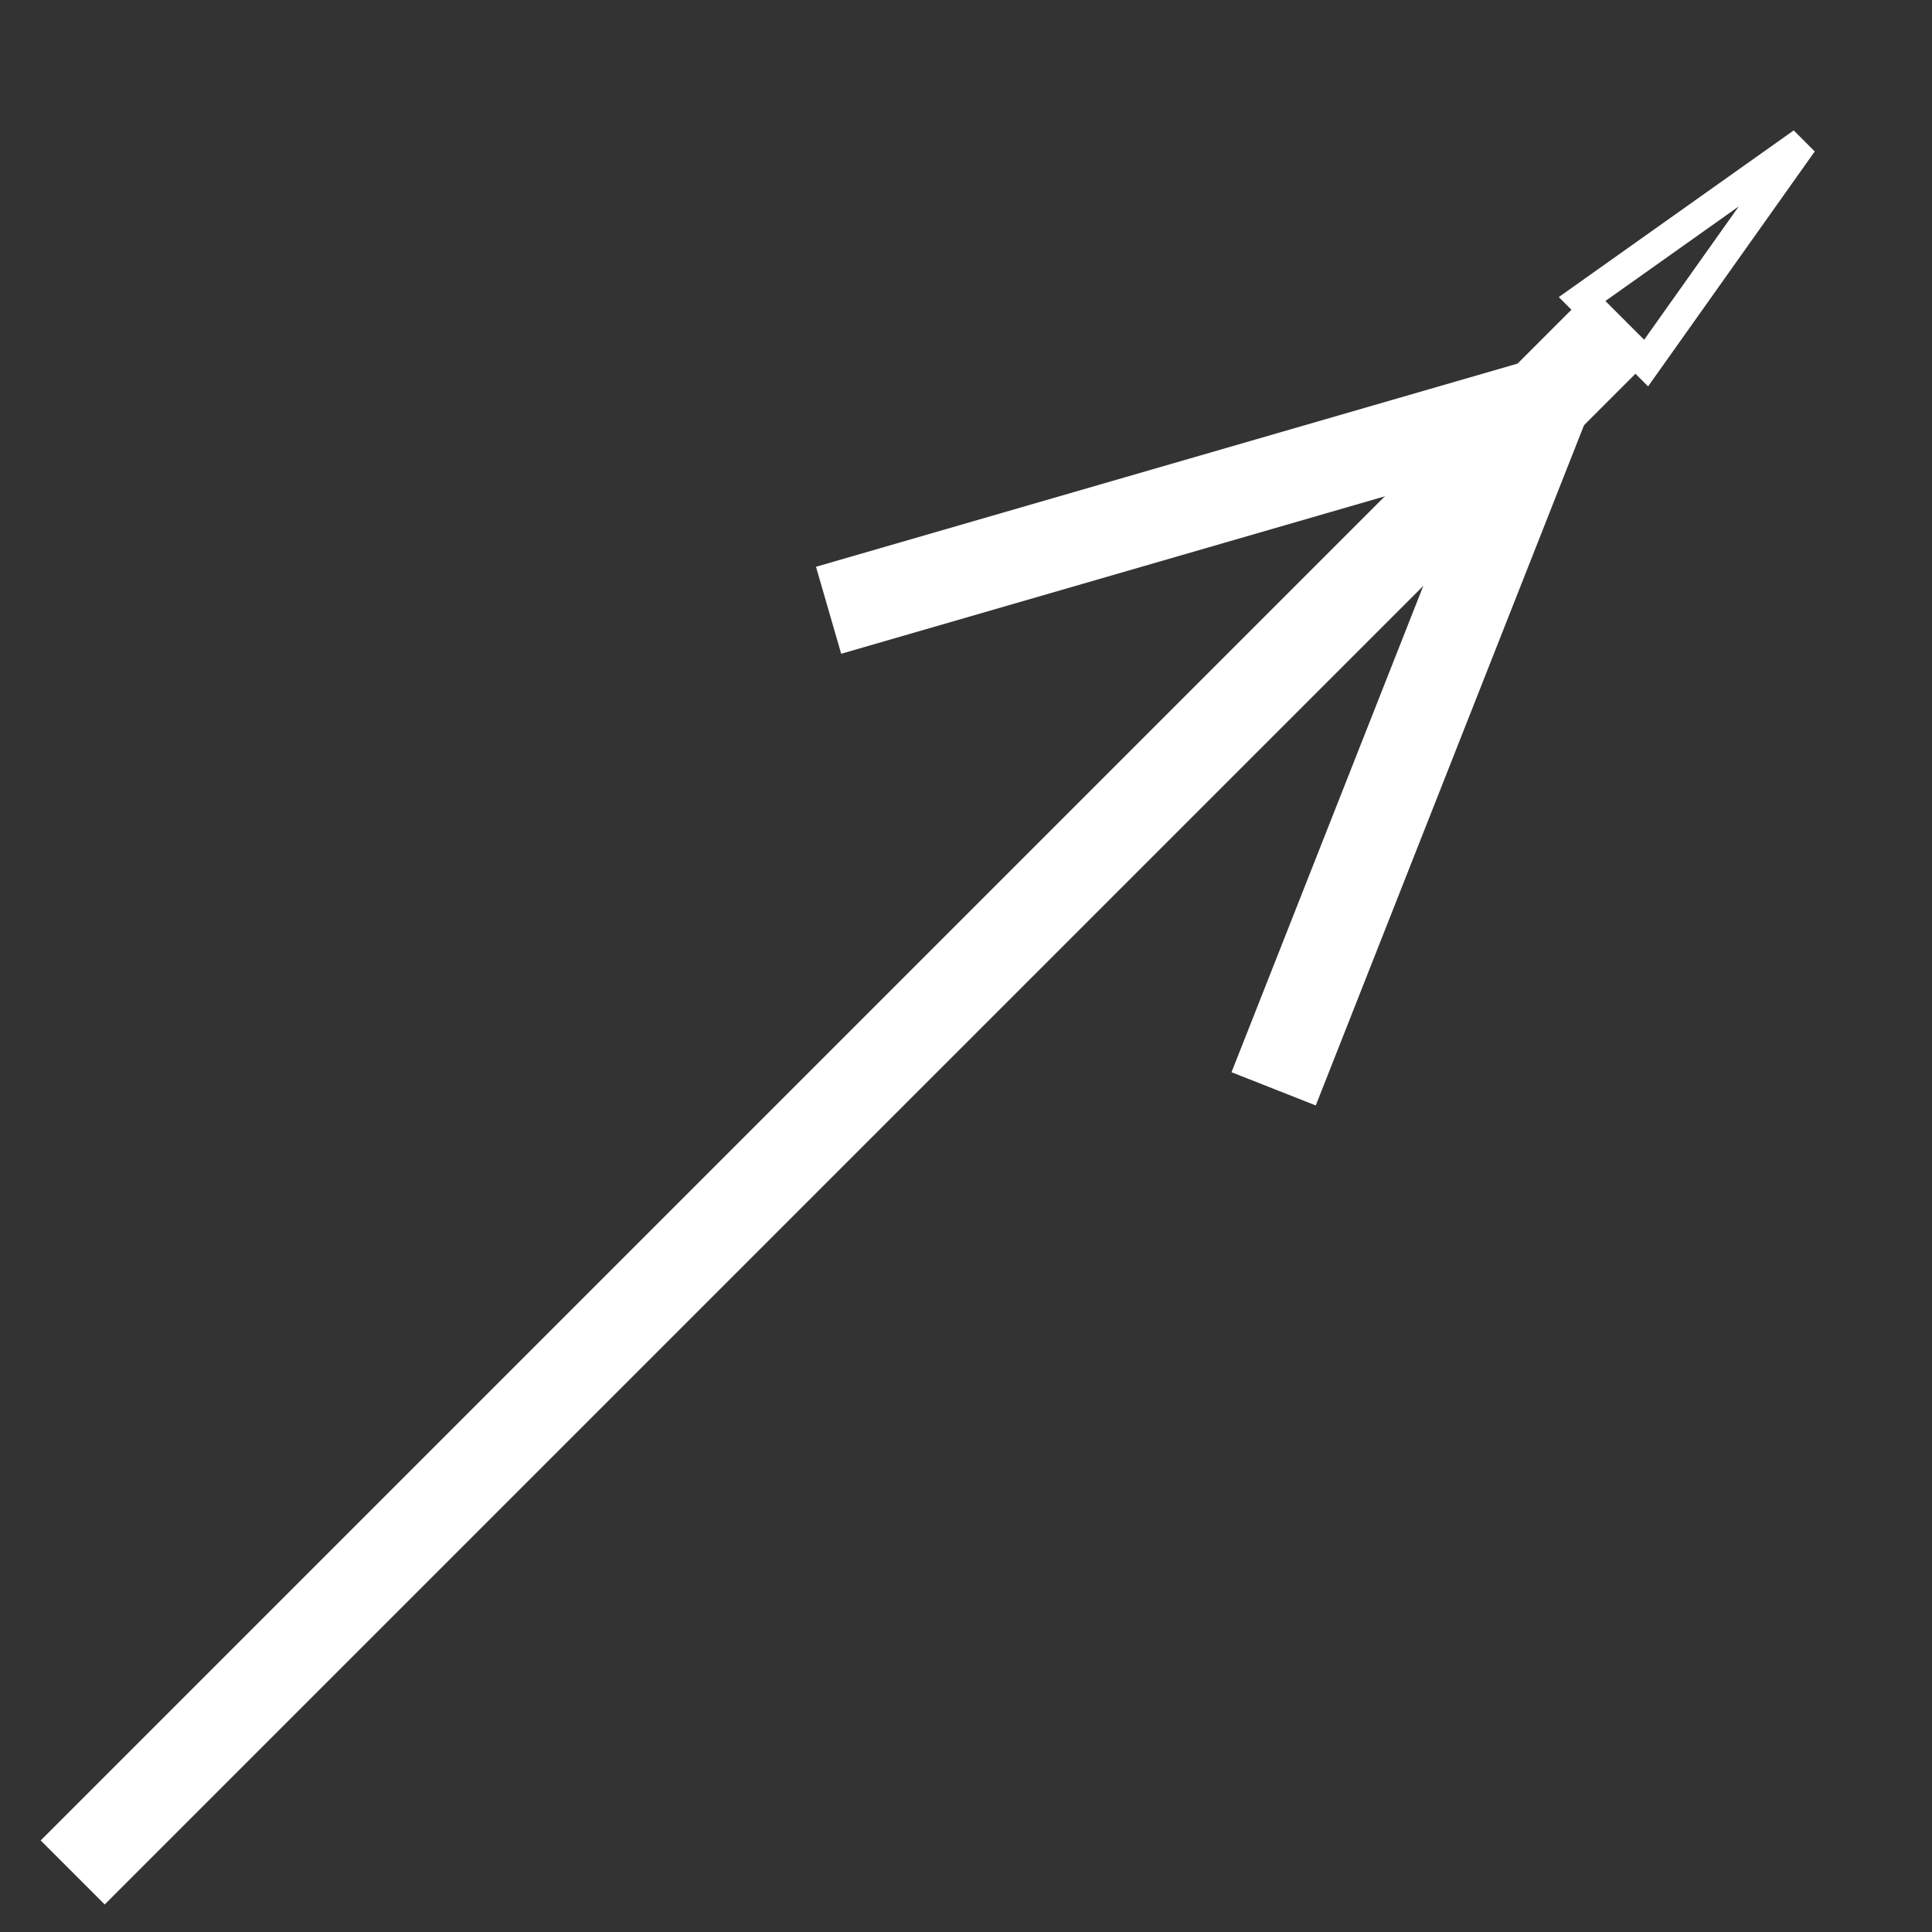 <?xml version="1.0" encoding="utf-8"?>
<!-- Generator: Adobe Illustrator 17.0.0, SVG Export Plug-In . SVG Version: 6.00 Build 0)  -->
<!DOCTYPE svg PUBLIC "-//W3C//DTD SVG 1.1//EN" "http://www.w3.org/Graphics/SVG/1.1/DTD/svg11.dtd">
<svg version="1.1" id="Layer_1" xmlns="http://www.w3.org/2000/svg" xmlns:xlink="http://www.w3.org/1999/xlink" x="0px" y="0px"
	 width="64px" height="64px" viewBox="0 0 64 64" enable-background="new 0 0 64 64" xml:space="preserve">
<rect x="0" y="0" width="64" height="64" fill="#333333" stroke="none"/>
<line fill="none" stroke="#FFFFFF" stroke-width="3" stroke-miterlimit="10" x1="2.408" y1="62.028" x2="53.47" y2="10.967"/>
<line fill="none" stroke="#FFFFFF" stroke-width="3" stroke-miterlimit="10" x1="27.448" y1="20.216" x2="51.301" y2="13.308"/>
<g>
	<polygon points="52.409,9.906 59.708,4.728 54.53,12.027 	" fill="none" stroke="#FFFFFF"/>
</g>
<line fill="none" stroke="#FFFFFF" stroke-width="3" stroke-miterlimit="10" x1="42.191" y1="36.069" x2="51.301" y2="12.967"/>
</svg>
